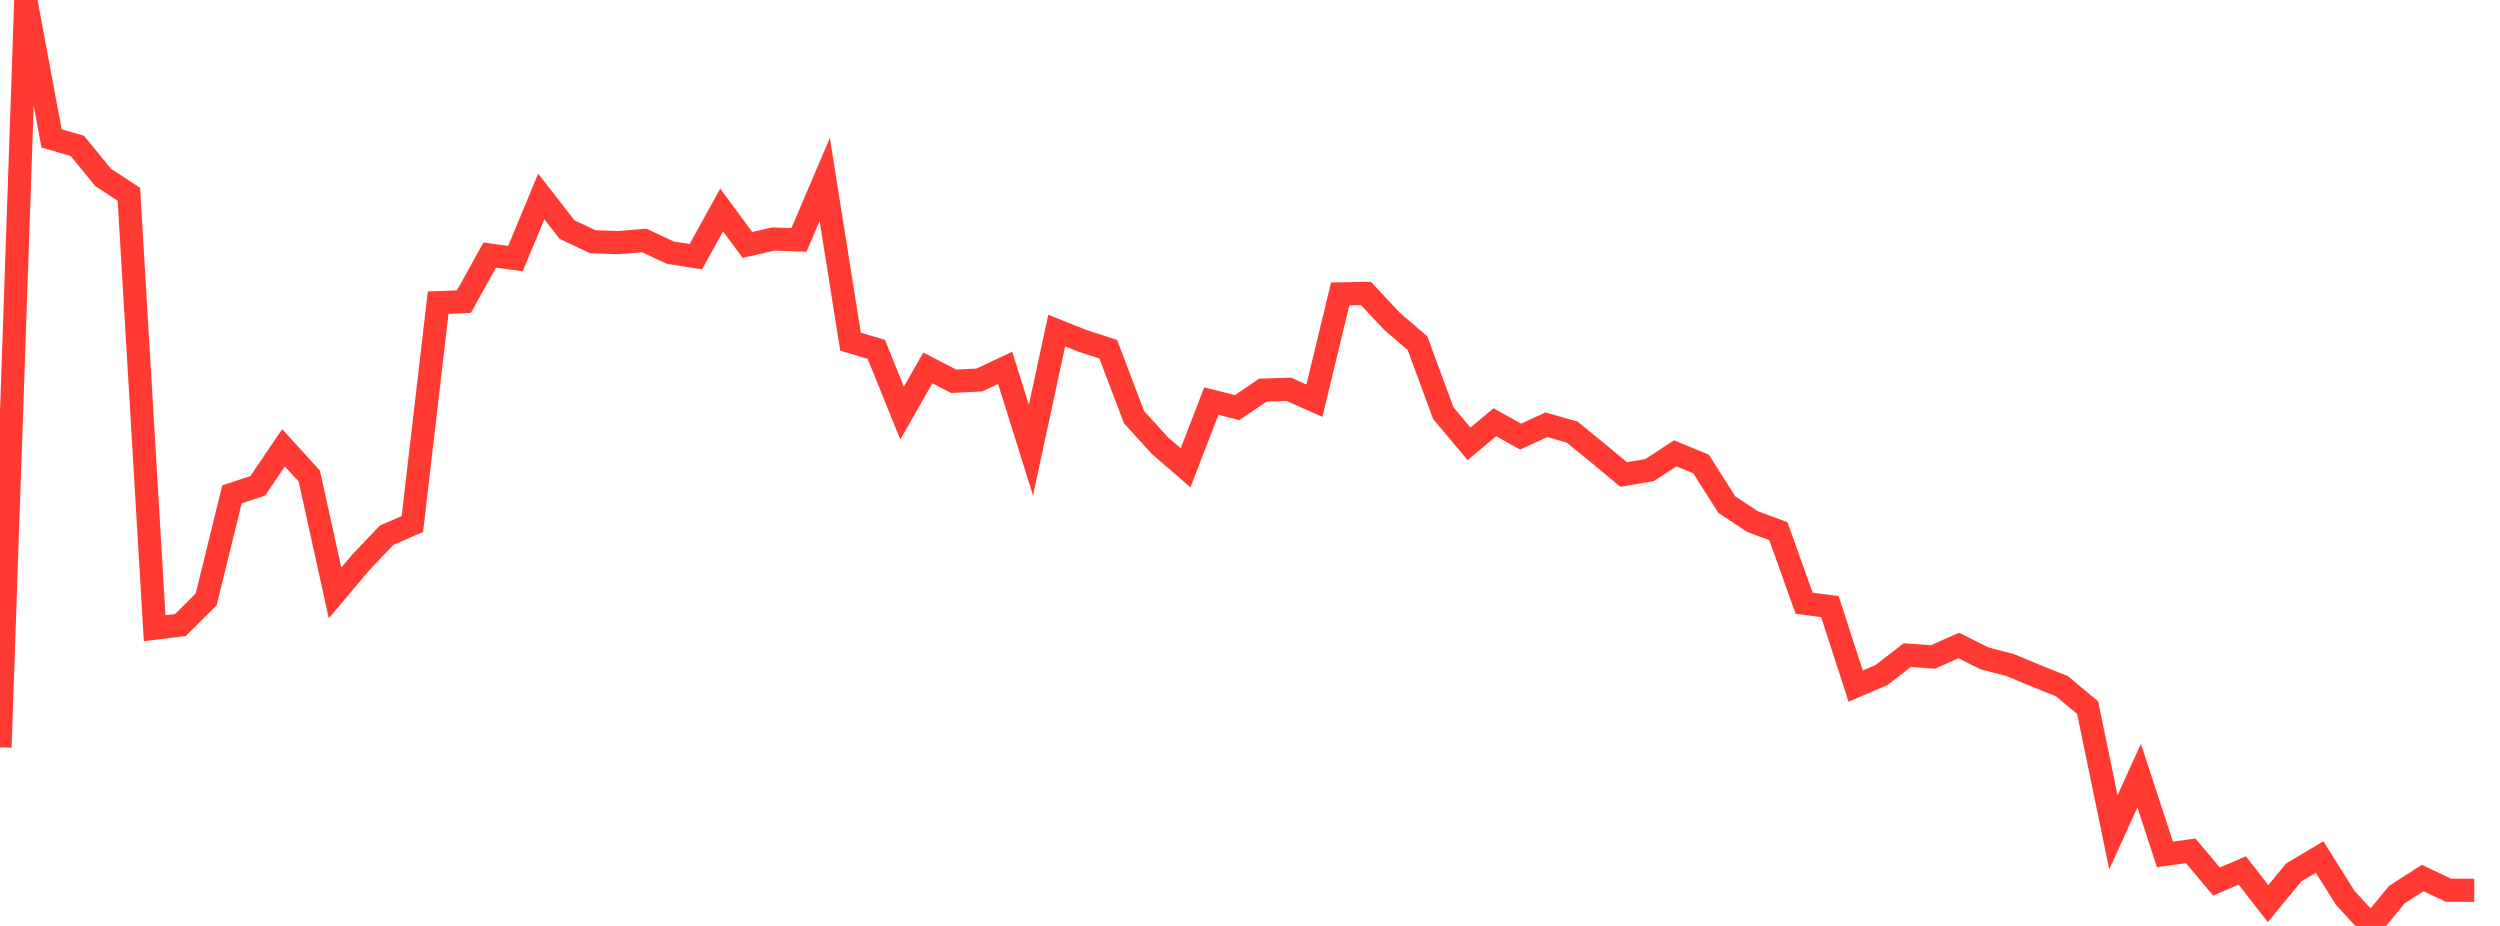 <?xml version="1.0" standalone="no"?>
<!DOCTYPE svg PUBLIC "-//W3C//DTD SVG 1.1//EN" "http://www.w3.org/Graphics/SVG/1.1/DTD/svg11.dtd">

<svg width="135" height="50" viewBox="0 0 135 50" preserveAspectRatio="none" 
  xmlns="http://www.w3.org/2000/svg"
  xmlns:xlink="http://www.w3.org/1999/xlink">


<polyline points="0.0, 40.355 1.392, 0.0 2.784, 7.471 4.175, 7.877 5.567, 9.579 6.959, 10.491 8.351, 33.921 9.742, 33.751 11.134, 32.366 12.526, 26.695 13.918, 26.235 15.309, 24.181 16.701, 25.705 18.093, 32.017 19.485, 30.366 20.876, 28.903 22.268, 28.295 23.66, 16.344 25.052, 16.287 26.443, 13.774 27.835, 13.964 29.227, 10.608 30.619, 12.396 32.01, 13.053 33.402, 13.099 34.794, 12.986 36.186, 13.64 37.577, 13.86 38.969, 11.34 40.361, 13.225 41.753, 12.908 43.144, 12.954 44.536, 9.691 45.928, 18.451 47.32, 18.863 48.711, 22.305 50.103, 19.868 51.495, 20.589 52.887, 20.52 54.278, 19.864 55.67, 24.306 57.062, 17.853 58.454, 18.407 59.845, 18.858 61.237, 22.524 62.629, 24.057 64.021, 25.262 65.412, 21.658 66.804, 22.012 68.196, 21.066 69.588, 21.022 70.979, 21.637 72.371, 15.87 73.763, 15.847 75.155, 17.338 76.546, 18.533 77.938, 22.311 79.33, 23.968 80.722, 22.799 82.113, 23.576 83.505, 22.936 84.897, 23.333 86.289, 24.468 87.68, 25.624 89.072, 25.386 90.464, 24.481 91.856, 25.053 93.247, 27.247 94.639, 28.168 96.031, 28.683 97.423, 32.575 98.814, 32.756 100.206, 37.048 101.598, 36.453 102.99, 35.378 104.381, 35.475 105.773, 34.858 107.165, 35.553 108.557, 35.915 109.948, 36.495 111.34, 37.052 112.732, 38.212 114.124, 44.945 115.515, 41.885 116.907, 46.136 118.299, 45.945 119.691, 47.604 121.082, 47.004 122.474, 48.794 123.866, 47.106 125.258, 46.279 126.649, 48.494 128.041, 50.0 129.433, 48.307 130.825, 47.414 132.216, 48.073 133.608, 48.075" fill="none" stroke="#ff3a33" stroke-width="1.25"/>

</svg>